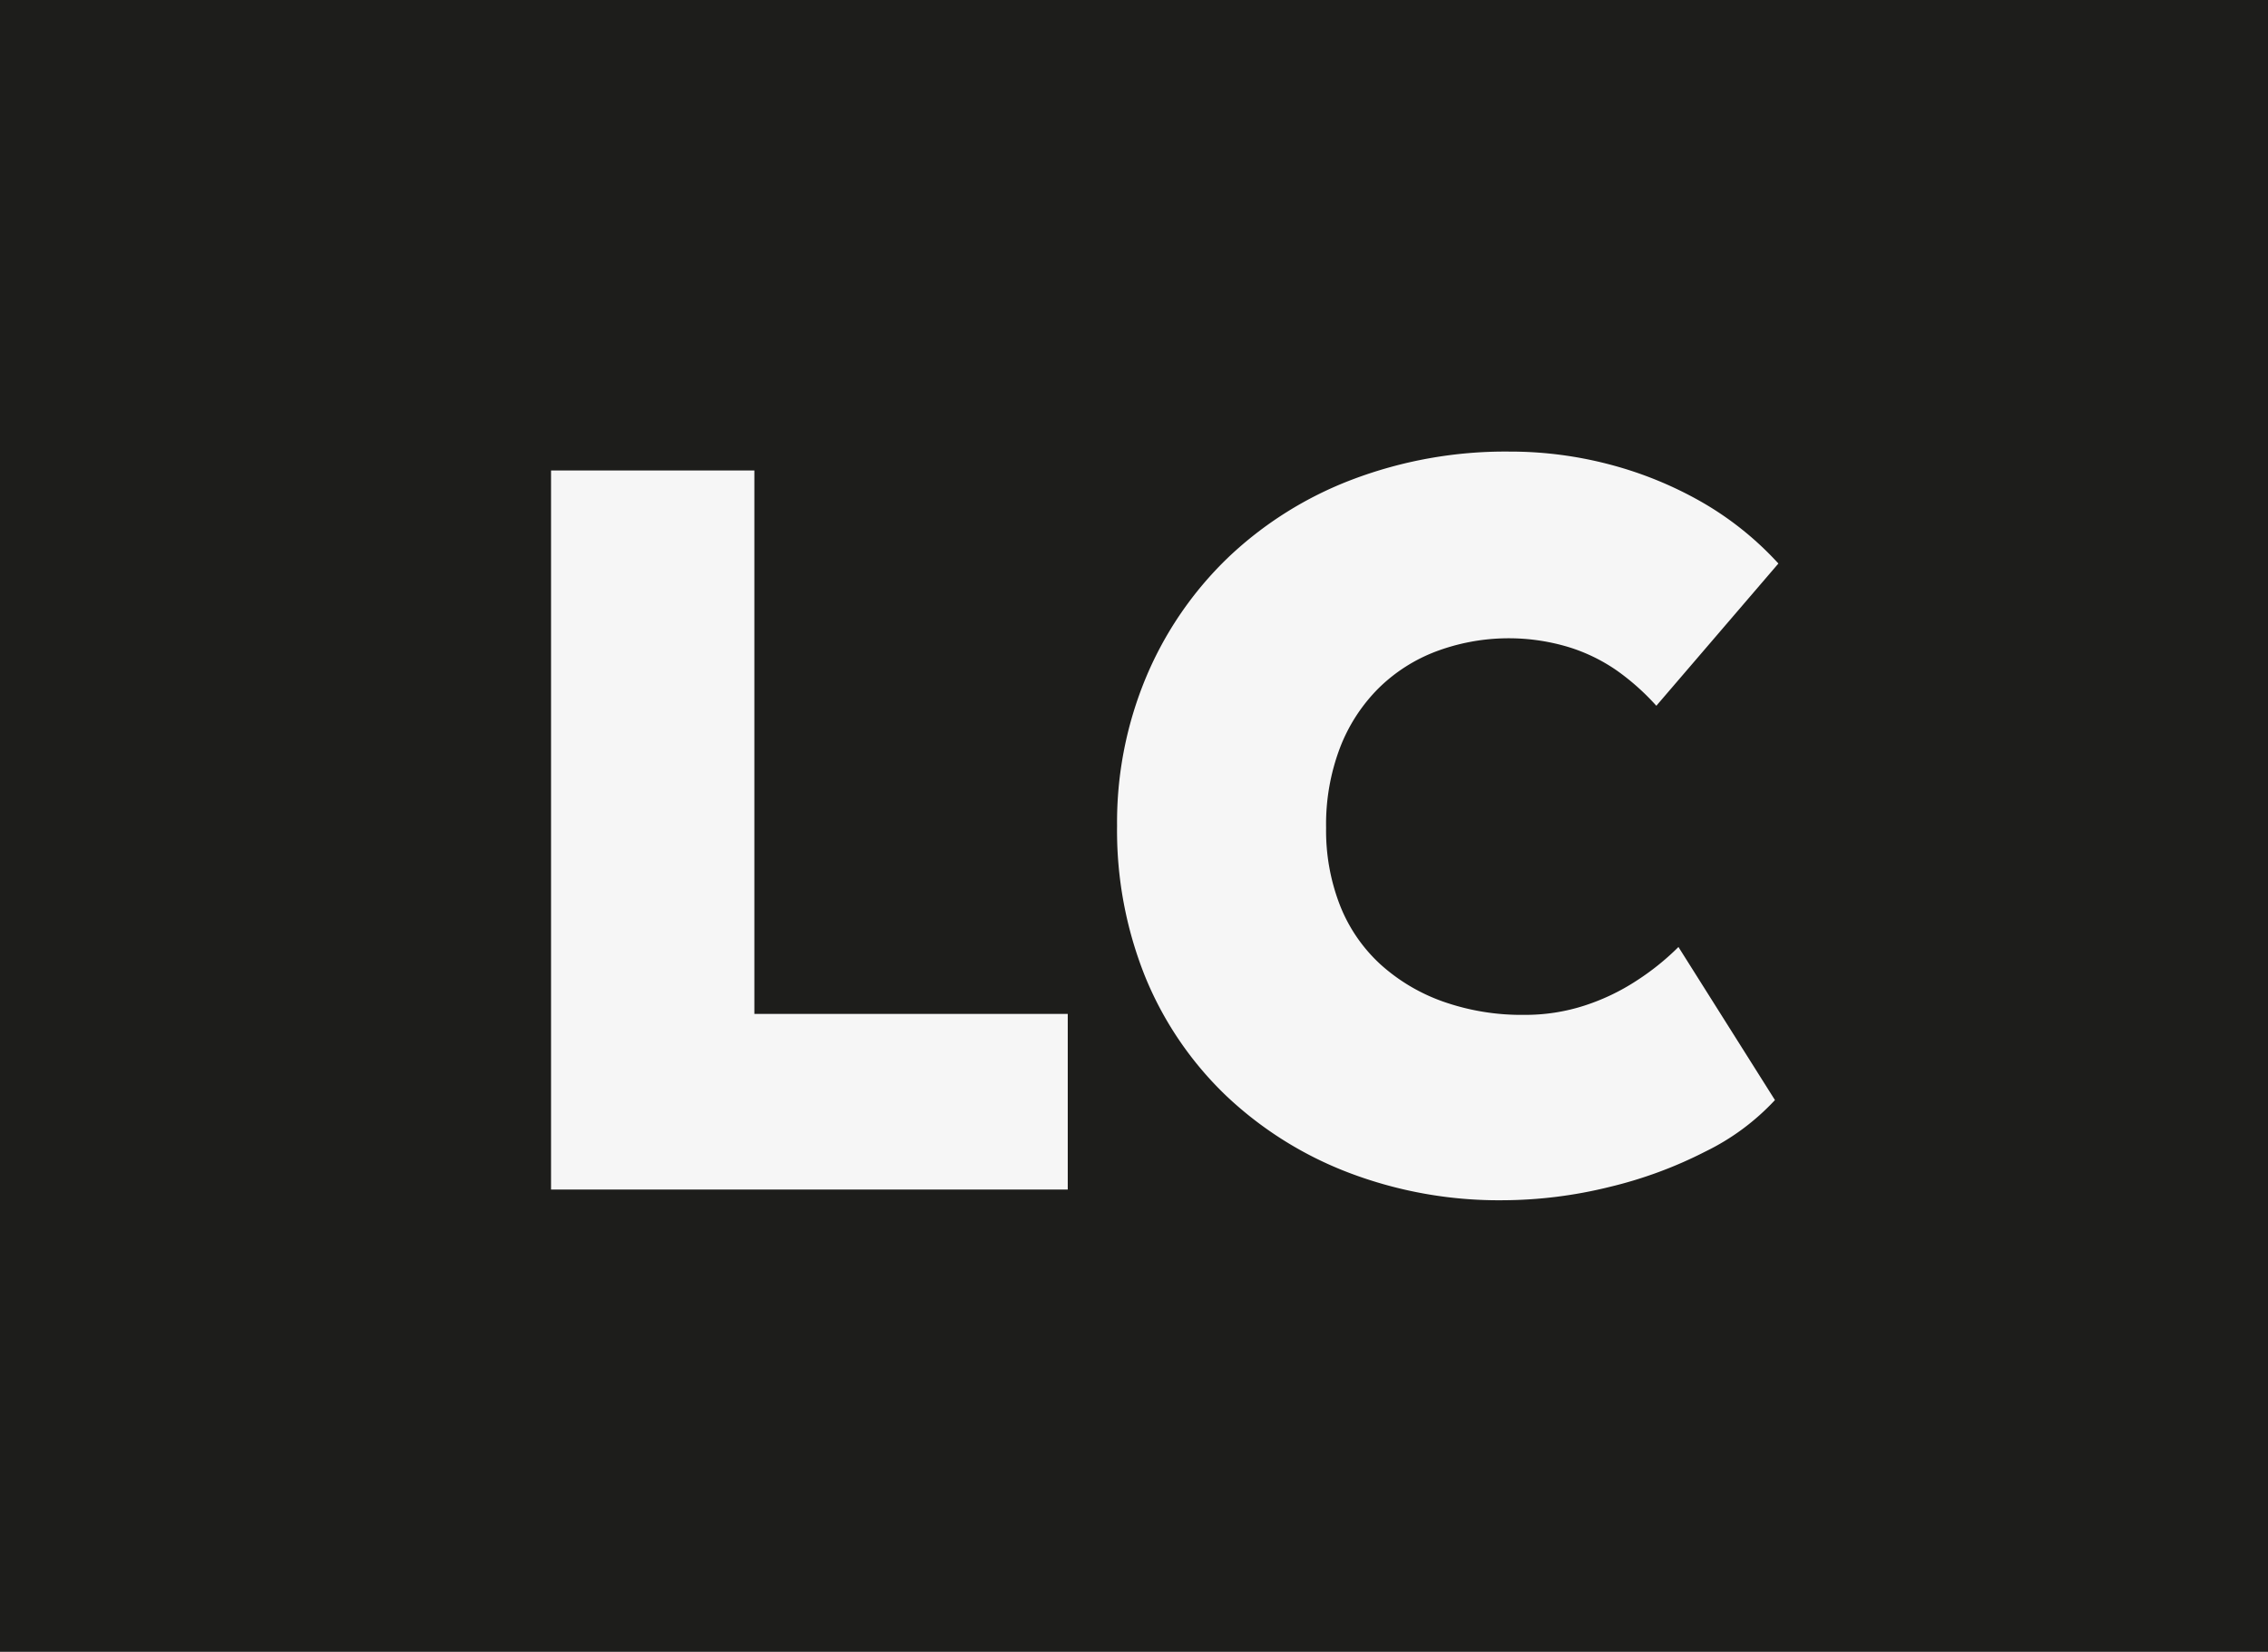 <svg xmlns="http://www.w3.org/2000/svg" viewBox="0 0 190.85 139">
<defs>
<style>.cls-1{fill:#1d1d1b;}.cls-2{fill:#f6f6f6;}</style>
</defs><g id="Calque_2" data-name="Calque 2">
<g id="Calque_1-2" data-name="Calque 1"><g id="logo">
<g id="Logo_initial" data-name="Logo initial"><rect class="cls-1" width="190.85" height="139"/>
<path class="cls-2" d="M46.37,100.1V39.59H63.48V85.32H89.85V100.1Z"/>
<path class="cls-2" d="M126.5,101a35.47,35.47,0,0,1-13.06-2.34,31.11,31.11,0,0,1-10.33-6.52,29.09,29.09,0,0,1-6.74-9.94A33,33,0,0,1,94,69.5a31.69,31.69,0,0,1,2.47-12.58,30.08,30.08,0,0,1,6.87-10,31.19,31.19,0,0,1,10.46-6.57A36.33,36.33,0,0,1,127,38a32.92,32.92,0,0,1,8.43,1.08,31.94,31.94,0,0,1,7.74,3.15,26.77,26.77,0,0,1,6.48,5.19L139.38,59.39a20,20,0,0,0-3.29-2.94,14.68,14.68,0,0,0-4.1-2,17.45,17.45,0,0,0-11.07.34A13.89,13.89,0,0,0,116,57.92a14.35,14.35,0,0,0-3.24,5,18.14,18.14,0,0,0-1.17,6.74,17.31,17.31,0,0,0,1.17,6.53,13.38,13.38,0,0,0,3.37,4.93,15.61,15.61,0,0,0,5.27,3.15,19.84,19.84,0,0,0,6.87,1.13,16.15,16.15,0,0,0,5.06-.78,18.26,18.26,0,0,0,4.36-2.08,21.51,21.51,0,0,0,3.55-2.85l8.12,12.88a19.8,19.8,0,0,1-5.83,4.32,36.06,36.06,0,0,1-8.13,3A37.82,37.82,0,0,1,126.5,101Z"/></g></g></g></g></svg>